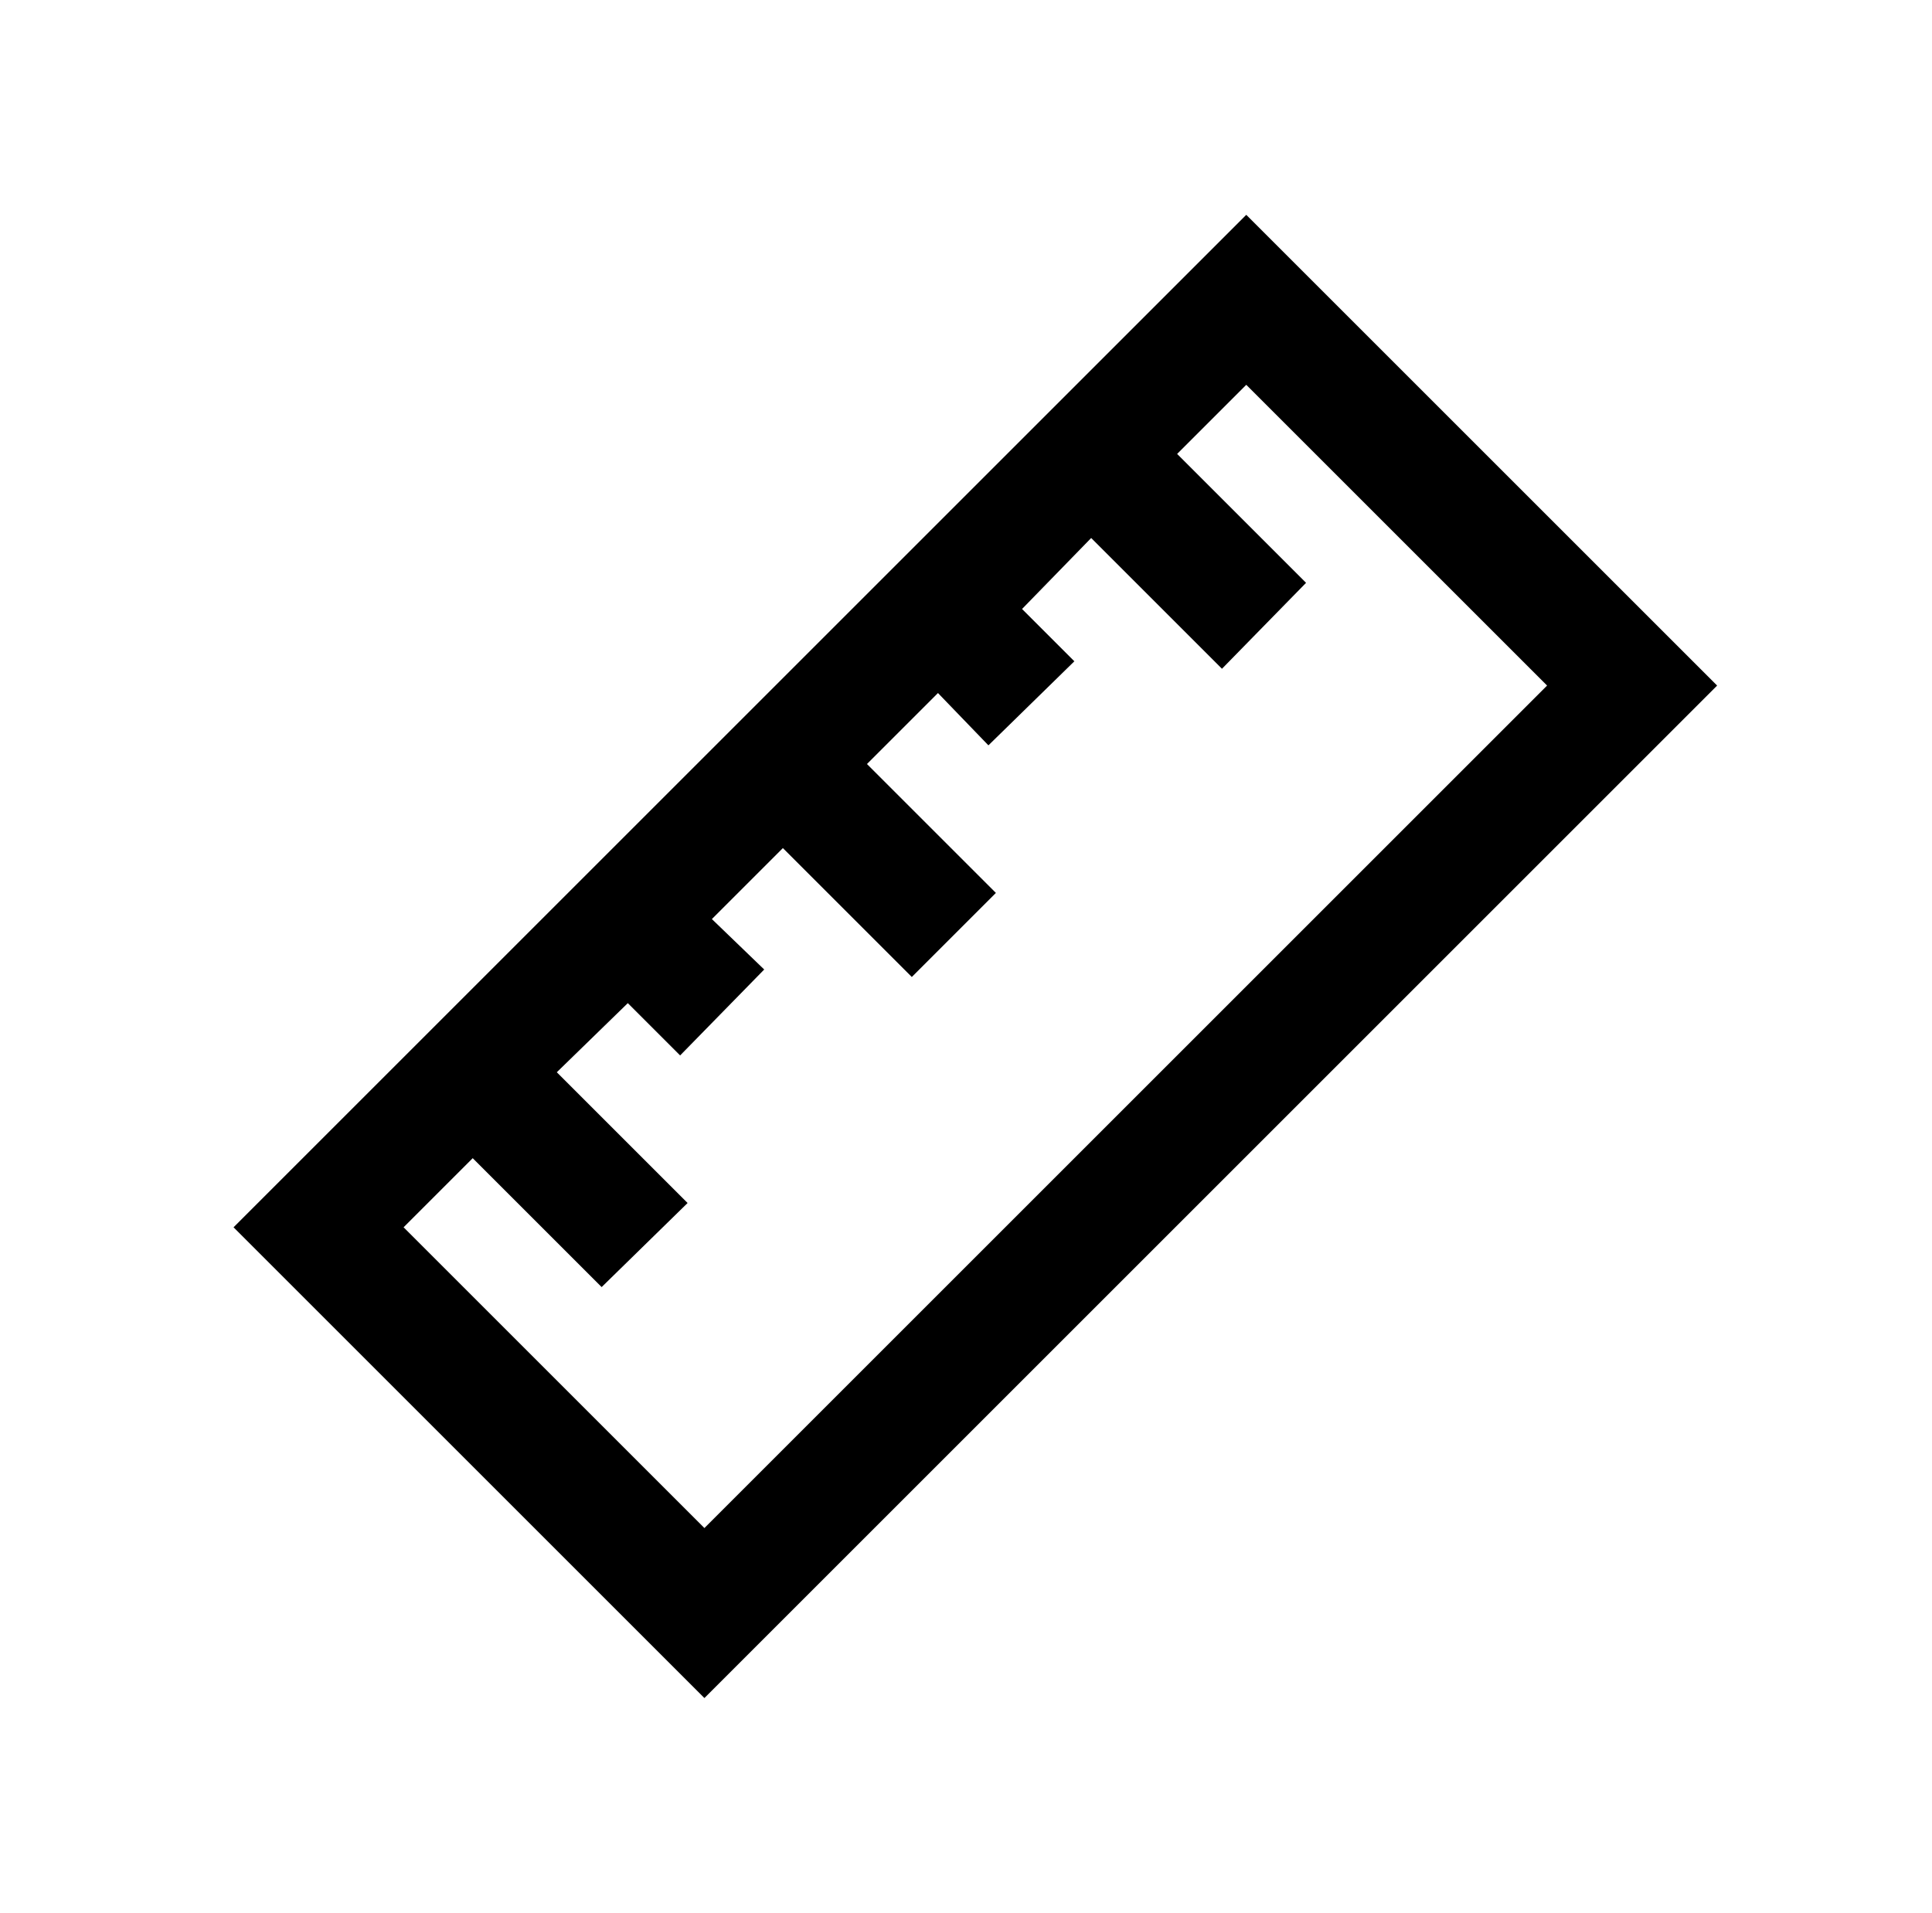 <?xml version="1.0" standalone="no"?>
<!DOCTYPE svg PUBLIC "-//W3C//DTD SVG 1.1//EN" "http://www.w3.org/Graphics/SVG/1.1/DTD/svg11.dtd" >
<svg xmlns="http://www.w3.org/2000/svg" xmlns:xlink="http://www.w3.org/1999/xlink" version="1.1" viewBox="-10 0 1034 1024">
   <path fill="currentColor"
d="M657 115l-542 542l252 252l542 -542zM657 206l161 161l-451 451l-161 -161l37 -37l69 69l46 -45l-70 -70l38 -37l28 28l45 -46l-28 -27l38 -38l69 69l45 -45l-69 -69l38 -38l27 28l46 -45l-28 -28l37 -38l70 70l45 -46l-69 -69z" />
</svg>
